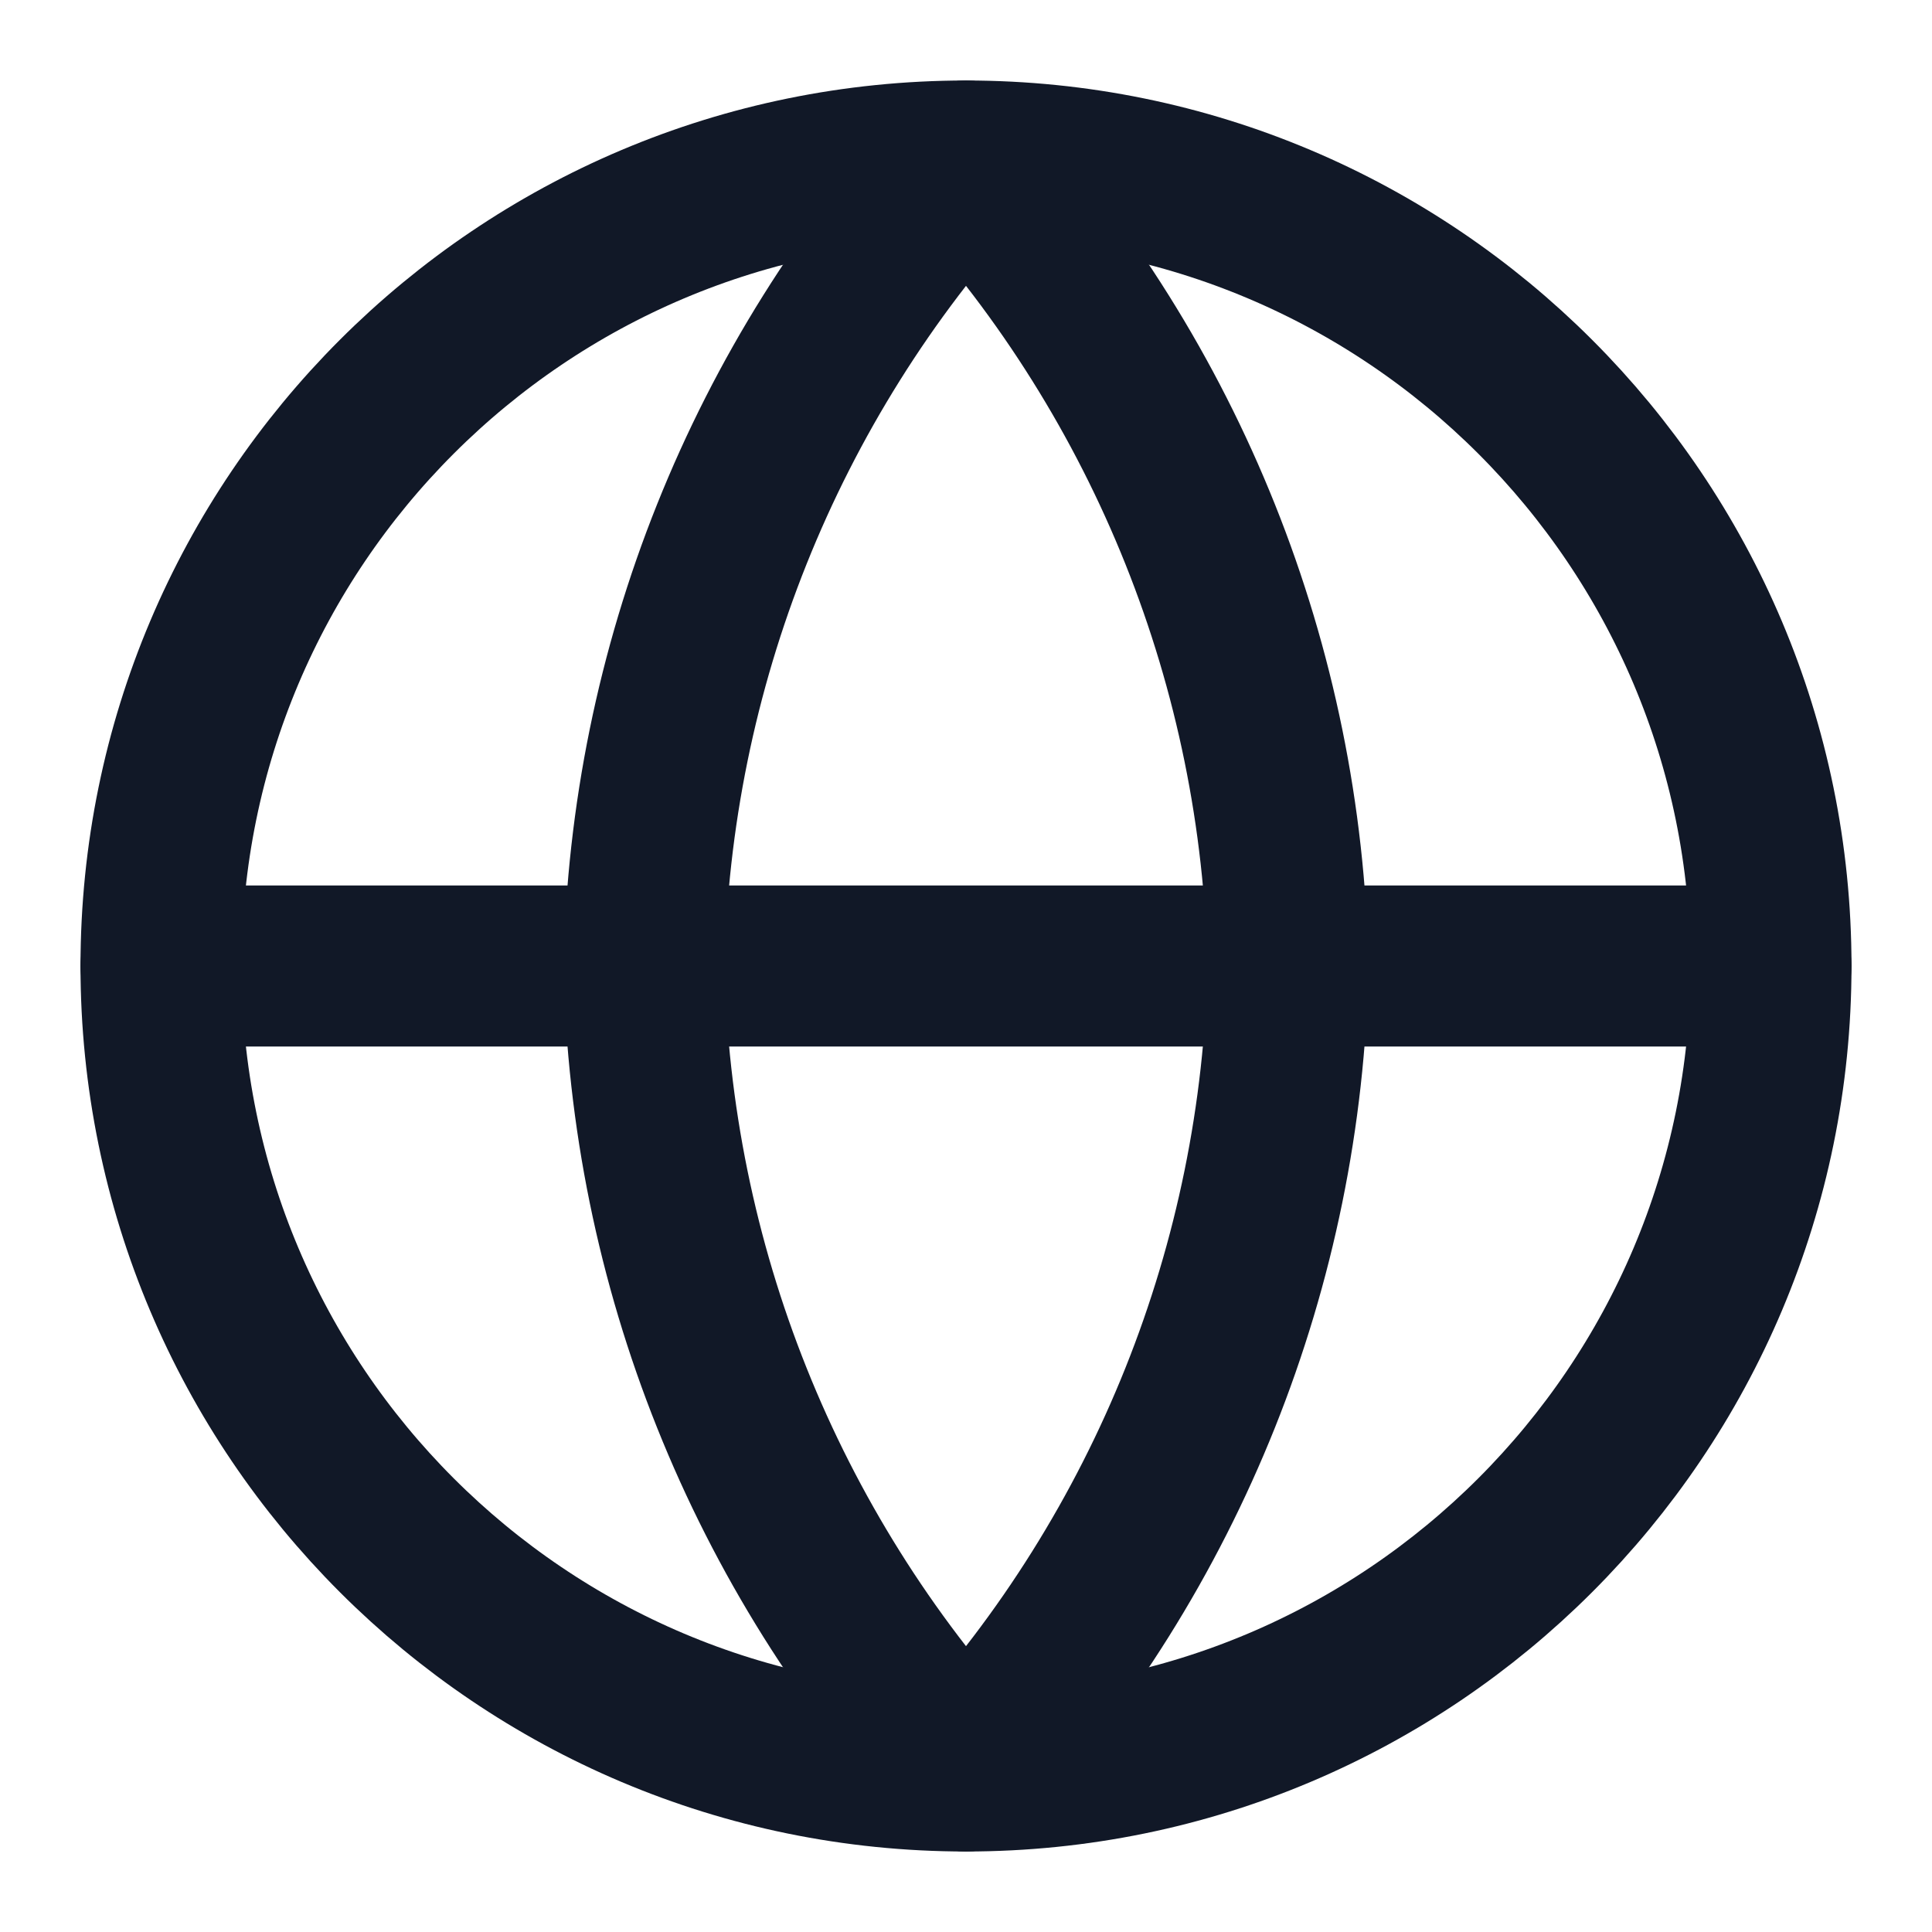 <?xml version="1.0" encoding="UTF-8" standalone="no"?><svg width='24' height='24' viewBox='0 0 24 24' fill='none' xmlns='http://www.w3.org/2000/svg'>
<path d='M12 22C17.523 22 22 17.523 22 12C22 6.477 17.523 2 12 2C6.477 2 2 6.477 2 12C2 17.523 6.477 22 12 22Z' stroke='#111827' stroke-width='2' stroke-linecap='round' stroke-linejoin='round'/>
<path d='M2 12H22' stroke='#111827' stroke-width='2' stroke-linecap='round' stroke-linejoin='round'/>
<path d='M12 2C14.501 4.738 15.923 8.292 16 12C15.923 15.708 14.501 19.262 12 22C9.499 19.262 8.077 15.708 8 12C8.077 8.292 9.499 4.738 12 2V2Z' stroke='#111827' stroke-width='2' stroke-linecap='round' stroke-linejoin='round'/>
</svg>
